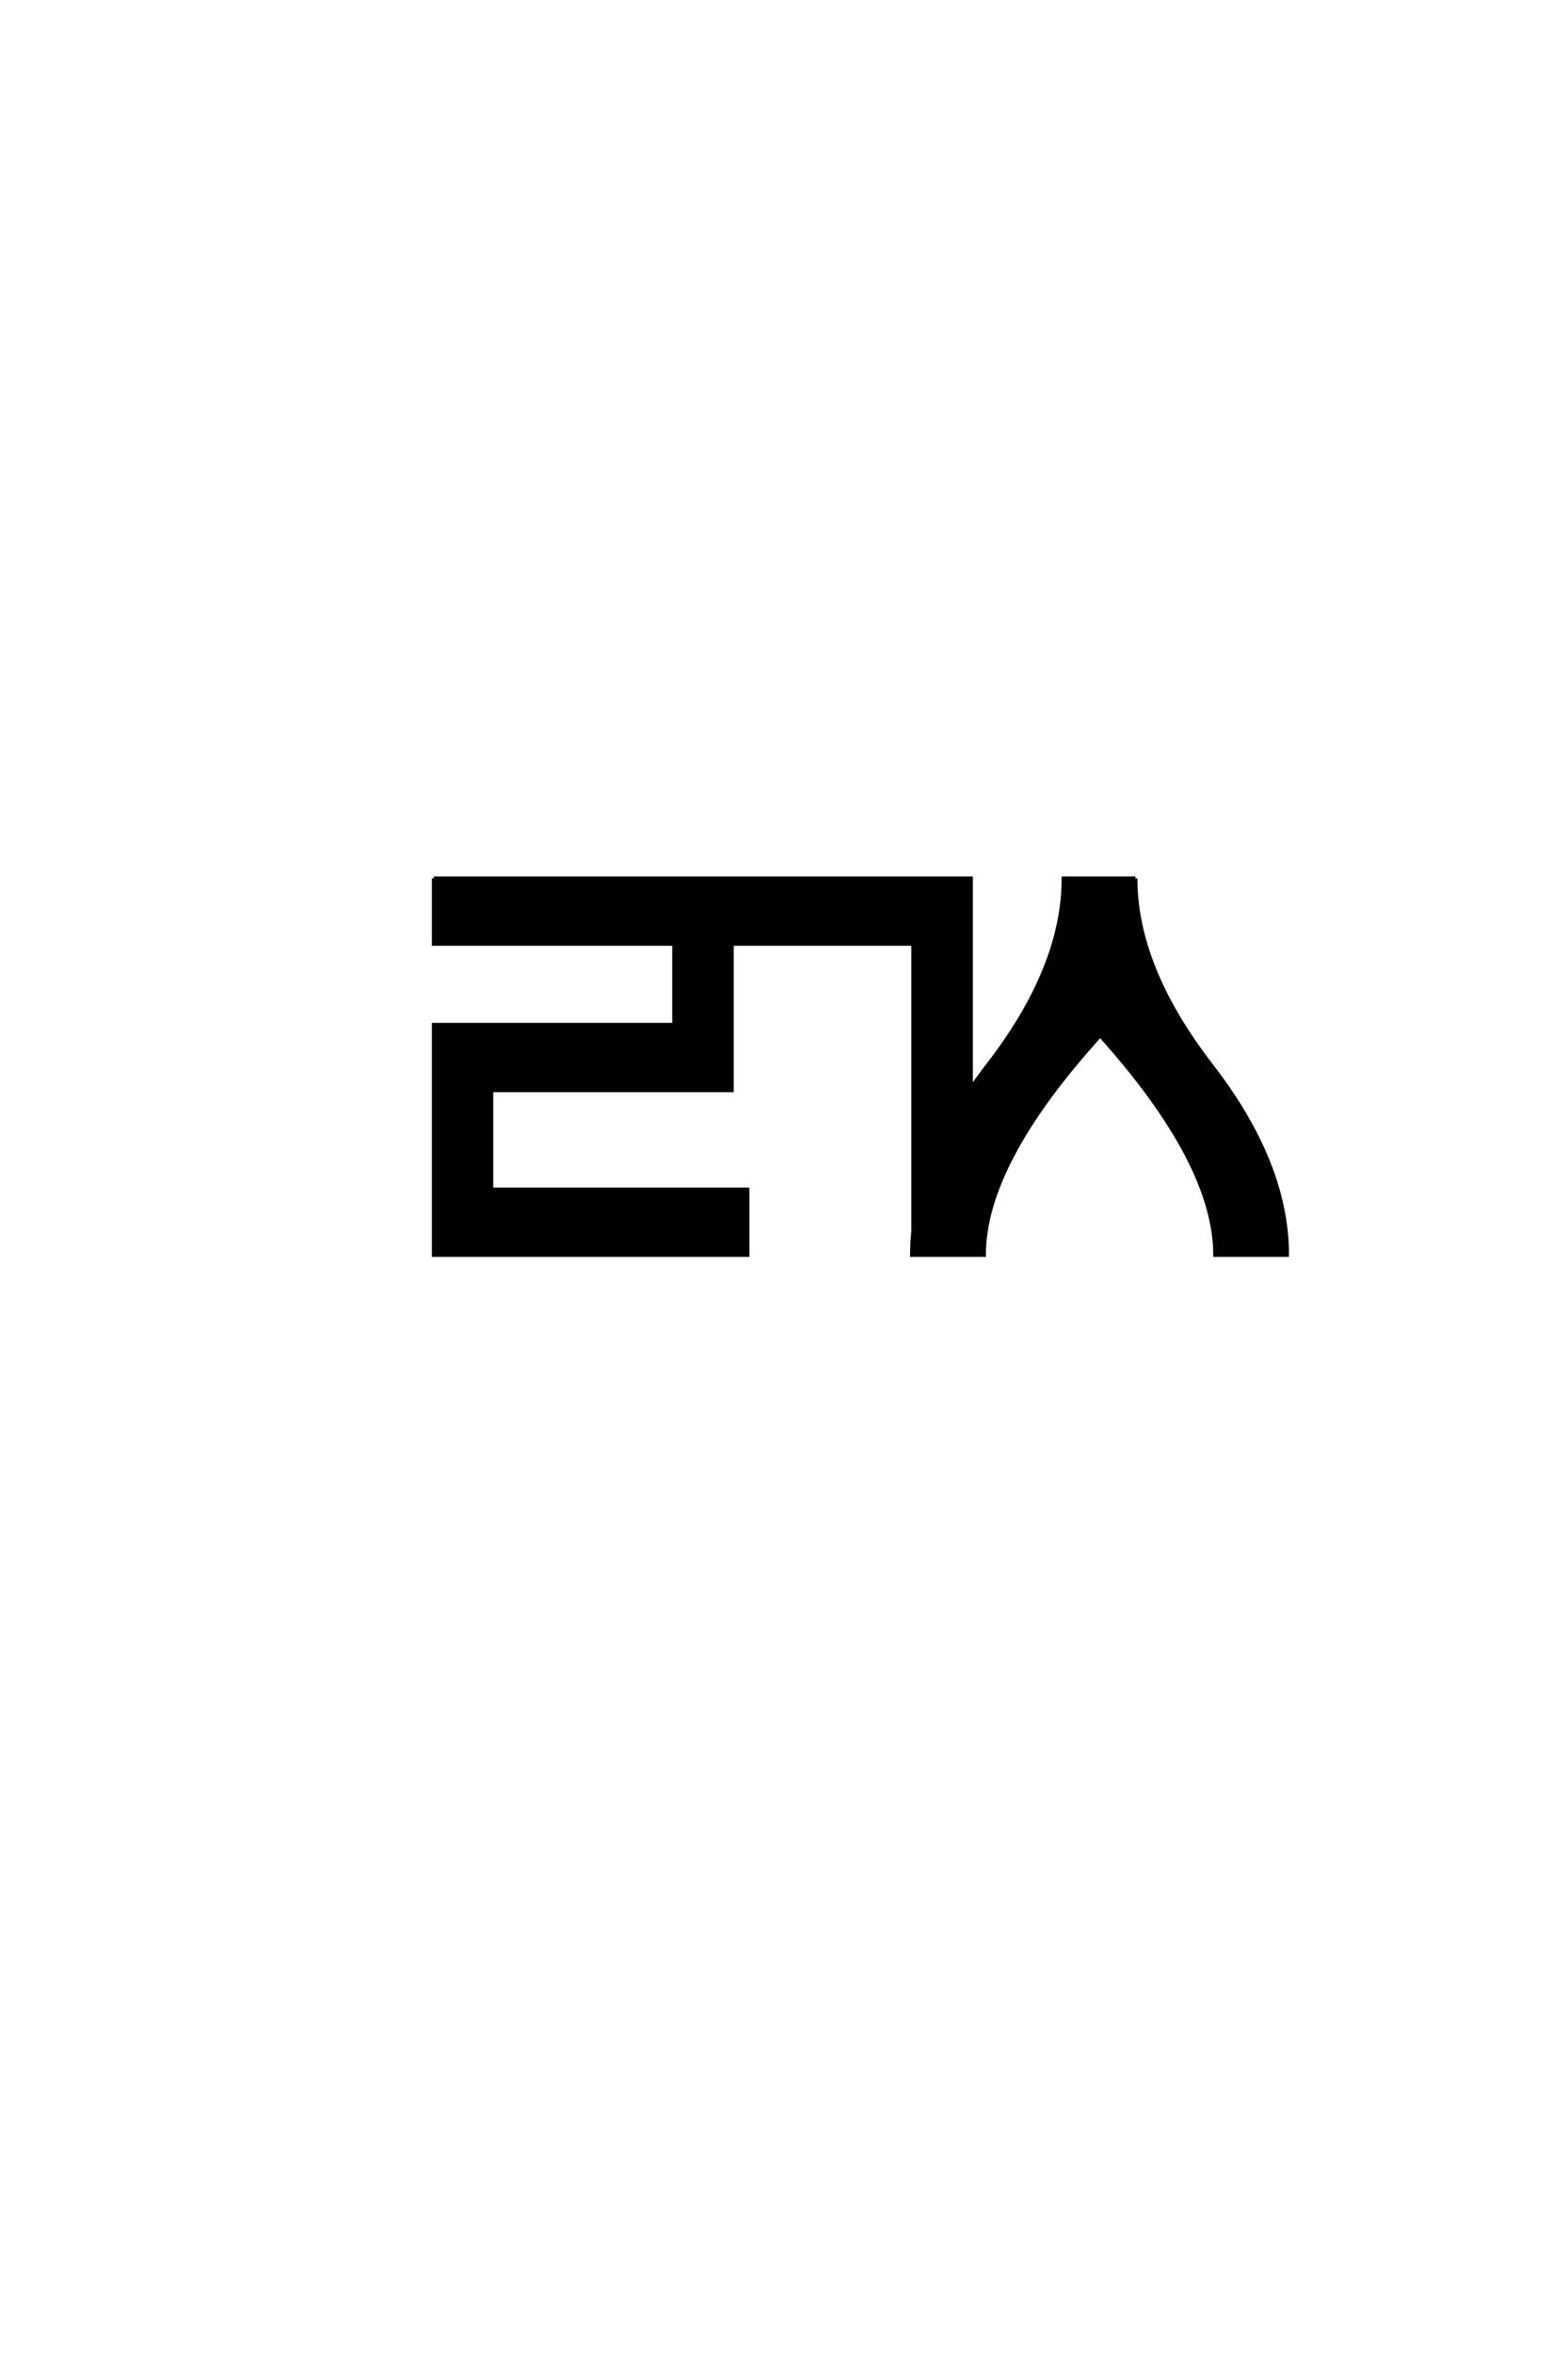 <?xml version='1.0' encoding='UTF-8'?>
<!DOCTYPE svg PUBLIC "-//W3C//DTD SVG 1.0//EN"
    "http://www.w3.org/TR/2001/REC-SVG-20010904/DTD/svg10.dtd">

<svg xmlns='http://www.w3.org/2000/svg' version='1.0'
     width='40.0' height='60.0'>

 <g transform='scale(0.1 -0.1) translate(110.0 -370.0)'>
  <path d='M0.672 146
L76.672 146
L76.672 92
L15.328 92
L15.328 66.672
L80.672 66.672
L80.672 50
L0.672 50
L0.672 108.672
L61.984 108.672
L61.984 129.328
L0.672 129.328
L0.672 146
L0.672 146
M61.672 146
L137.672 146
L137.672 50
L122.984 50
L122.984 129.328
L61.672 129.328
L61.672 146
L61.672 146
M179.656 146
Q179.656 123.328 198.984 98.328
Q218.328 73.328 218.328 50
L200 50
Q200 73.328 170.656 106
Q141 73.328 141 50
L122.656 50
Q122.656 73.328 141.984 98.328
Q161.328 123.328 161.328 146
L179.656 146
'
        style='fill: #000000; stroke: #000000'/>

 </g>
</svg>
